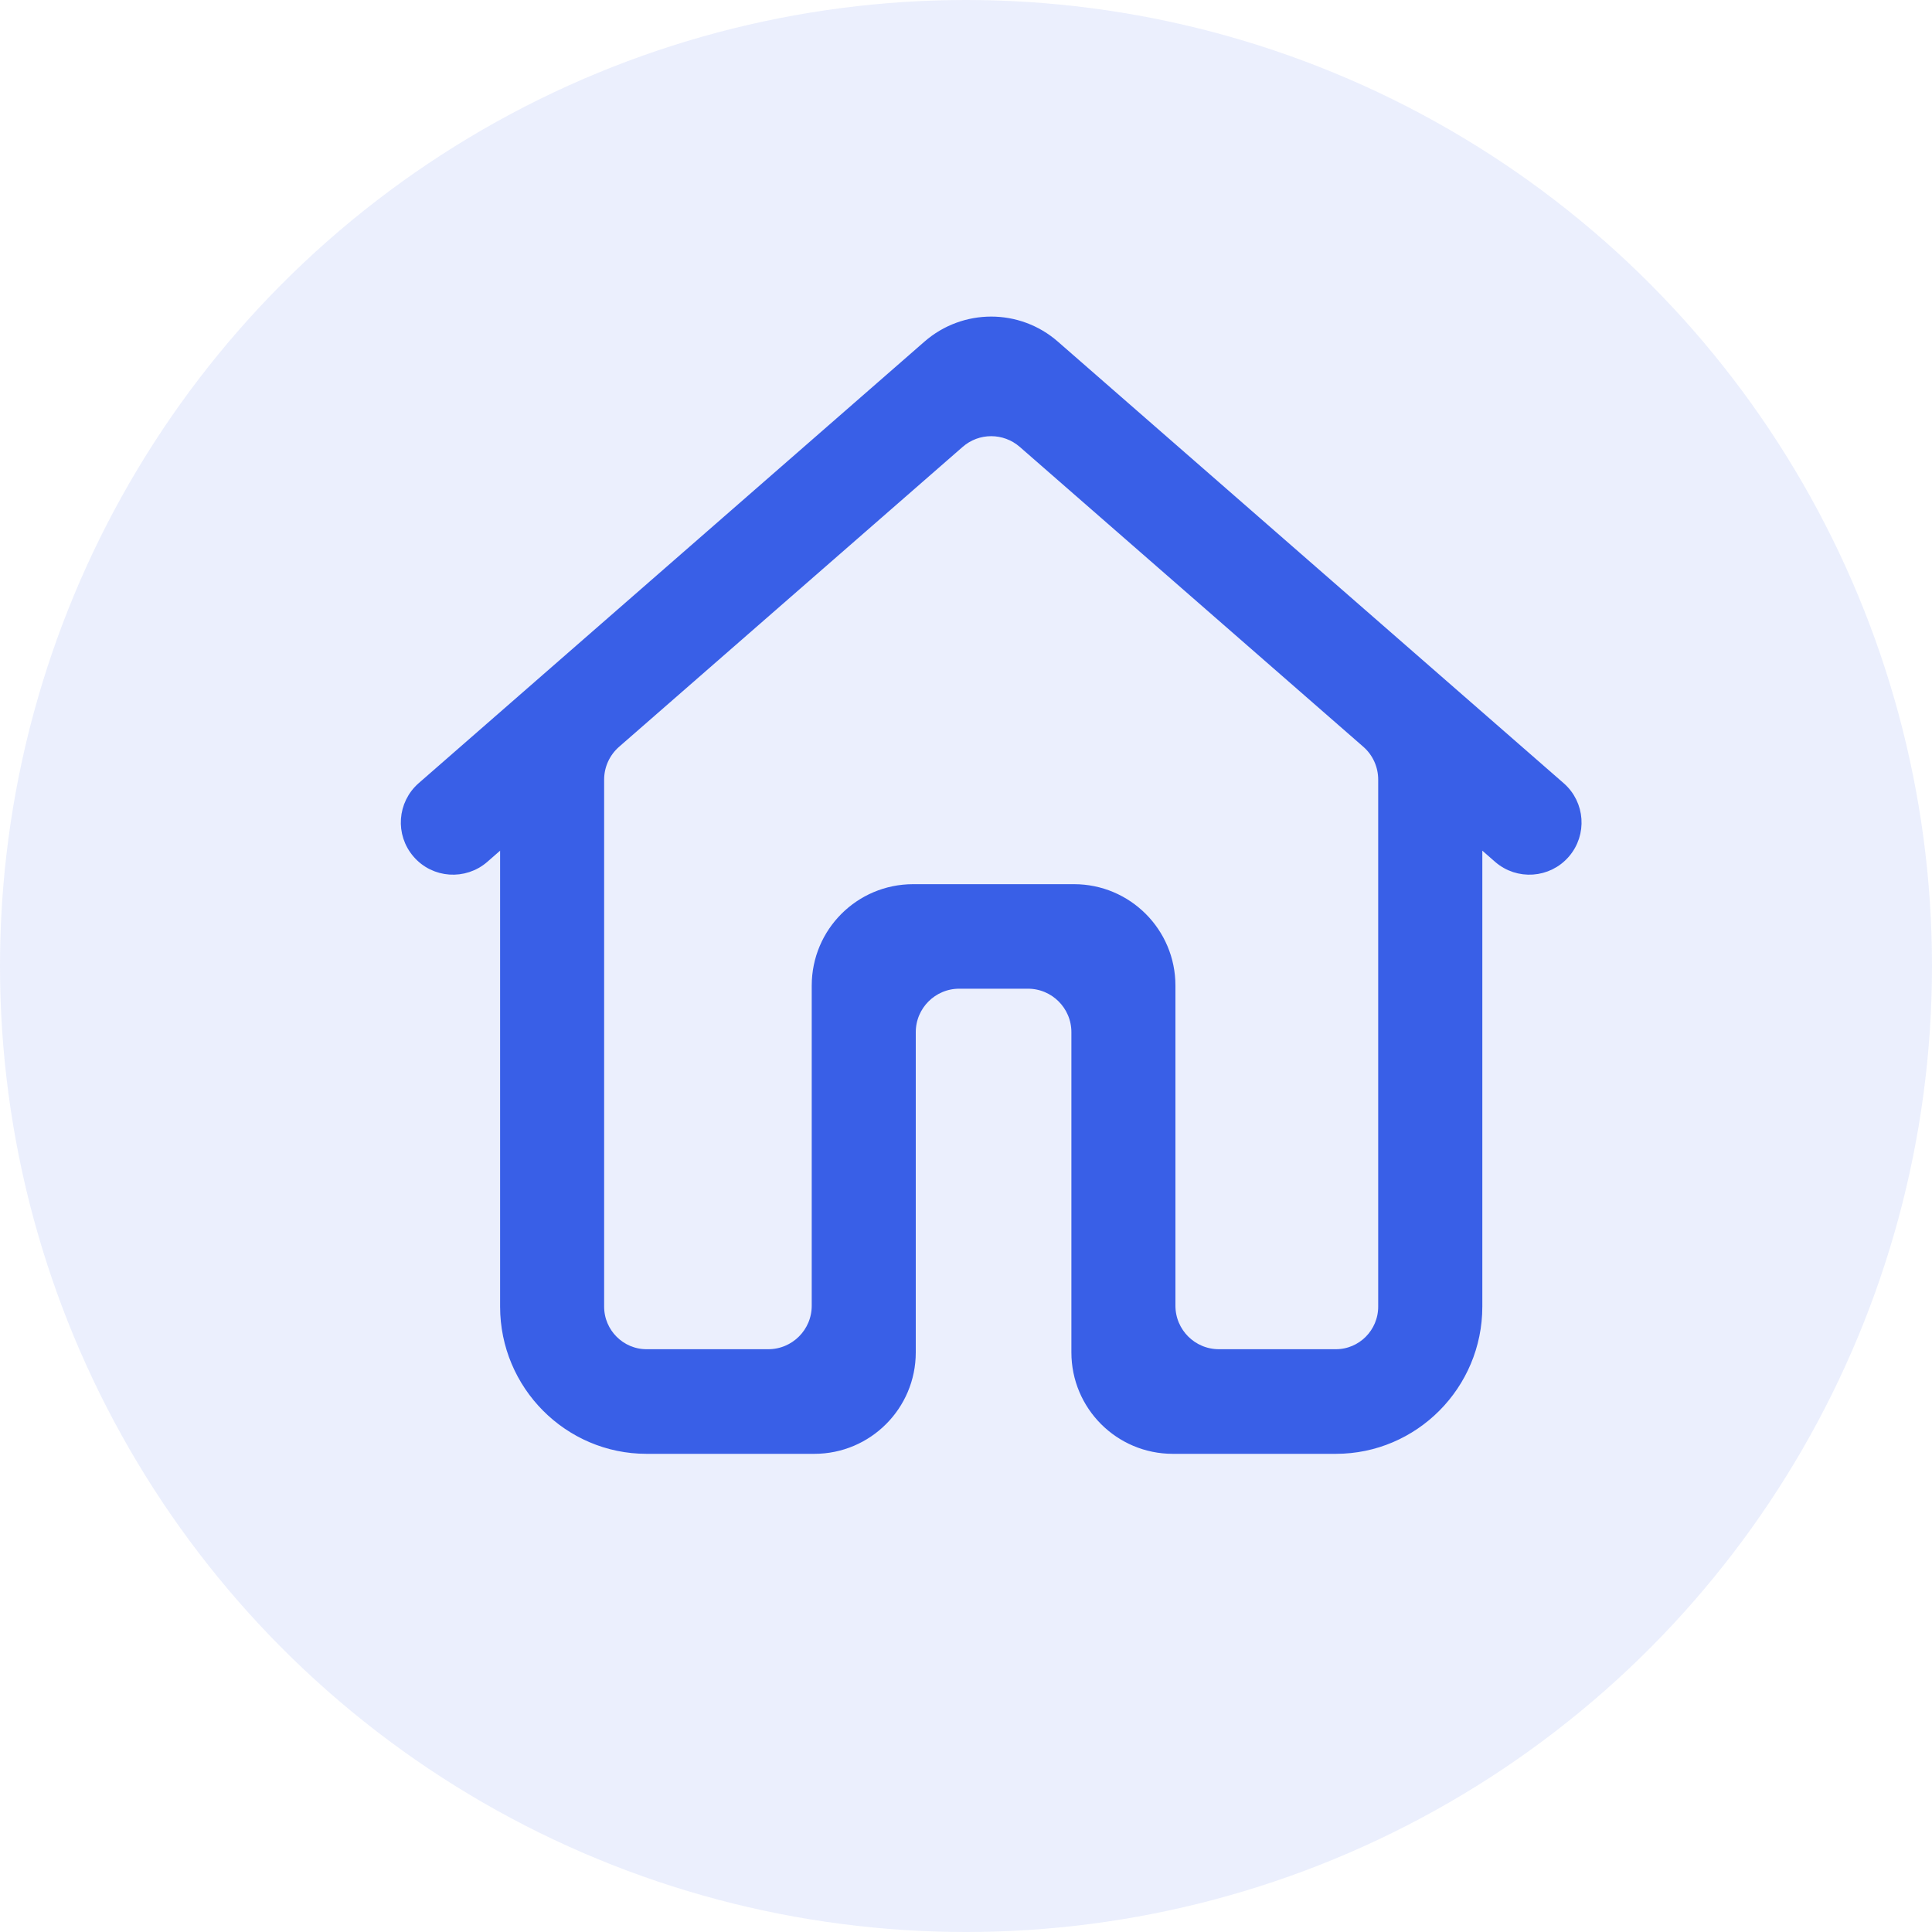 <?xml version="1.0" encoding="UTF-8"?> <svg xmlns="http://www.w3.org/2000/svg" width="20" height="20" viewBox="0 0 20 20" fill="none"><path d="M10.918 3.574C10.542 3.245 9.98 3.245 9.603 3.574L4.367 8.145C4.164 8.323 4.142 8.631 4.319 8.835V8.835C4.496 9.041 4.807 9.062 5.012 8.884L5.227 8.696V13.526C5.227 14.339 5.885 15 6.693 15H8.43C8.982 15 9.43 14.552 9.43 14V10.685C9.43 10.409 9.654 10.185 9.93 10.185H10.641C10.917 10.185 11.141 10.409 11.141 10.685V14C11.141 14.552 11.588 15 12.141 15H13.829C14.637 15 15.295 14.339 15.295 13.526V8.696L15.51 8.884C15.714 9.062 16.025 9.041 16.203 8.835V8.835C16.379 8.631 16.358 8.323 16.154 8.145L10.918 3.574ZM14.317 13.526C14.317 13.797 14.098 14.017 13.829 14.017H12.618C12.342 14.017 12.118 13.793 12.118 13.517V10.203C12.118 9.65 11.67 9.203 11.118 9.203H9.453C8.9 9.203 8.453 9.65 8.453 10.203V13.517C8.453 13.793 8.229 14.017 7.953 14.017H6.693C6.424 14.017 6.204 13.797 6.204 13.526V8.07C6.204 7.926 6.267 7.788 6.376 7.693L9.932 4.589C10.12 4.424 10.401 4.424 10.59 4.589L14.146 7.693C14.255 7.788 14.317 7.926 14.317 8.07V13.526Z" fill="#3A5FE7" stroke="#3A5FE7" stroke-width="0.1"></path><circle cx="10" cy="10" r="10" fill="#3A5FE7" fill-opacity="0.1"></circle></svg> 